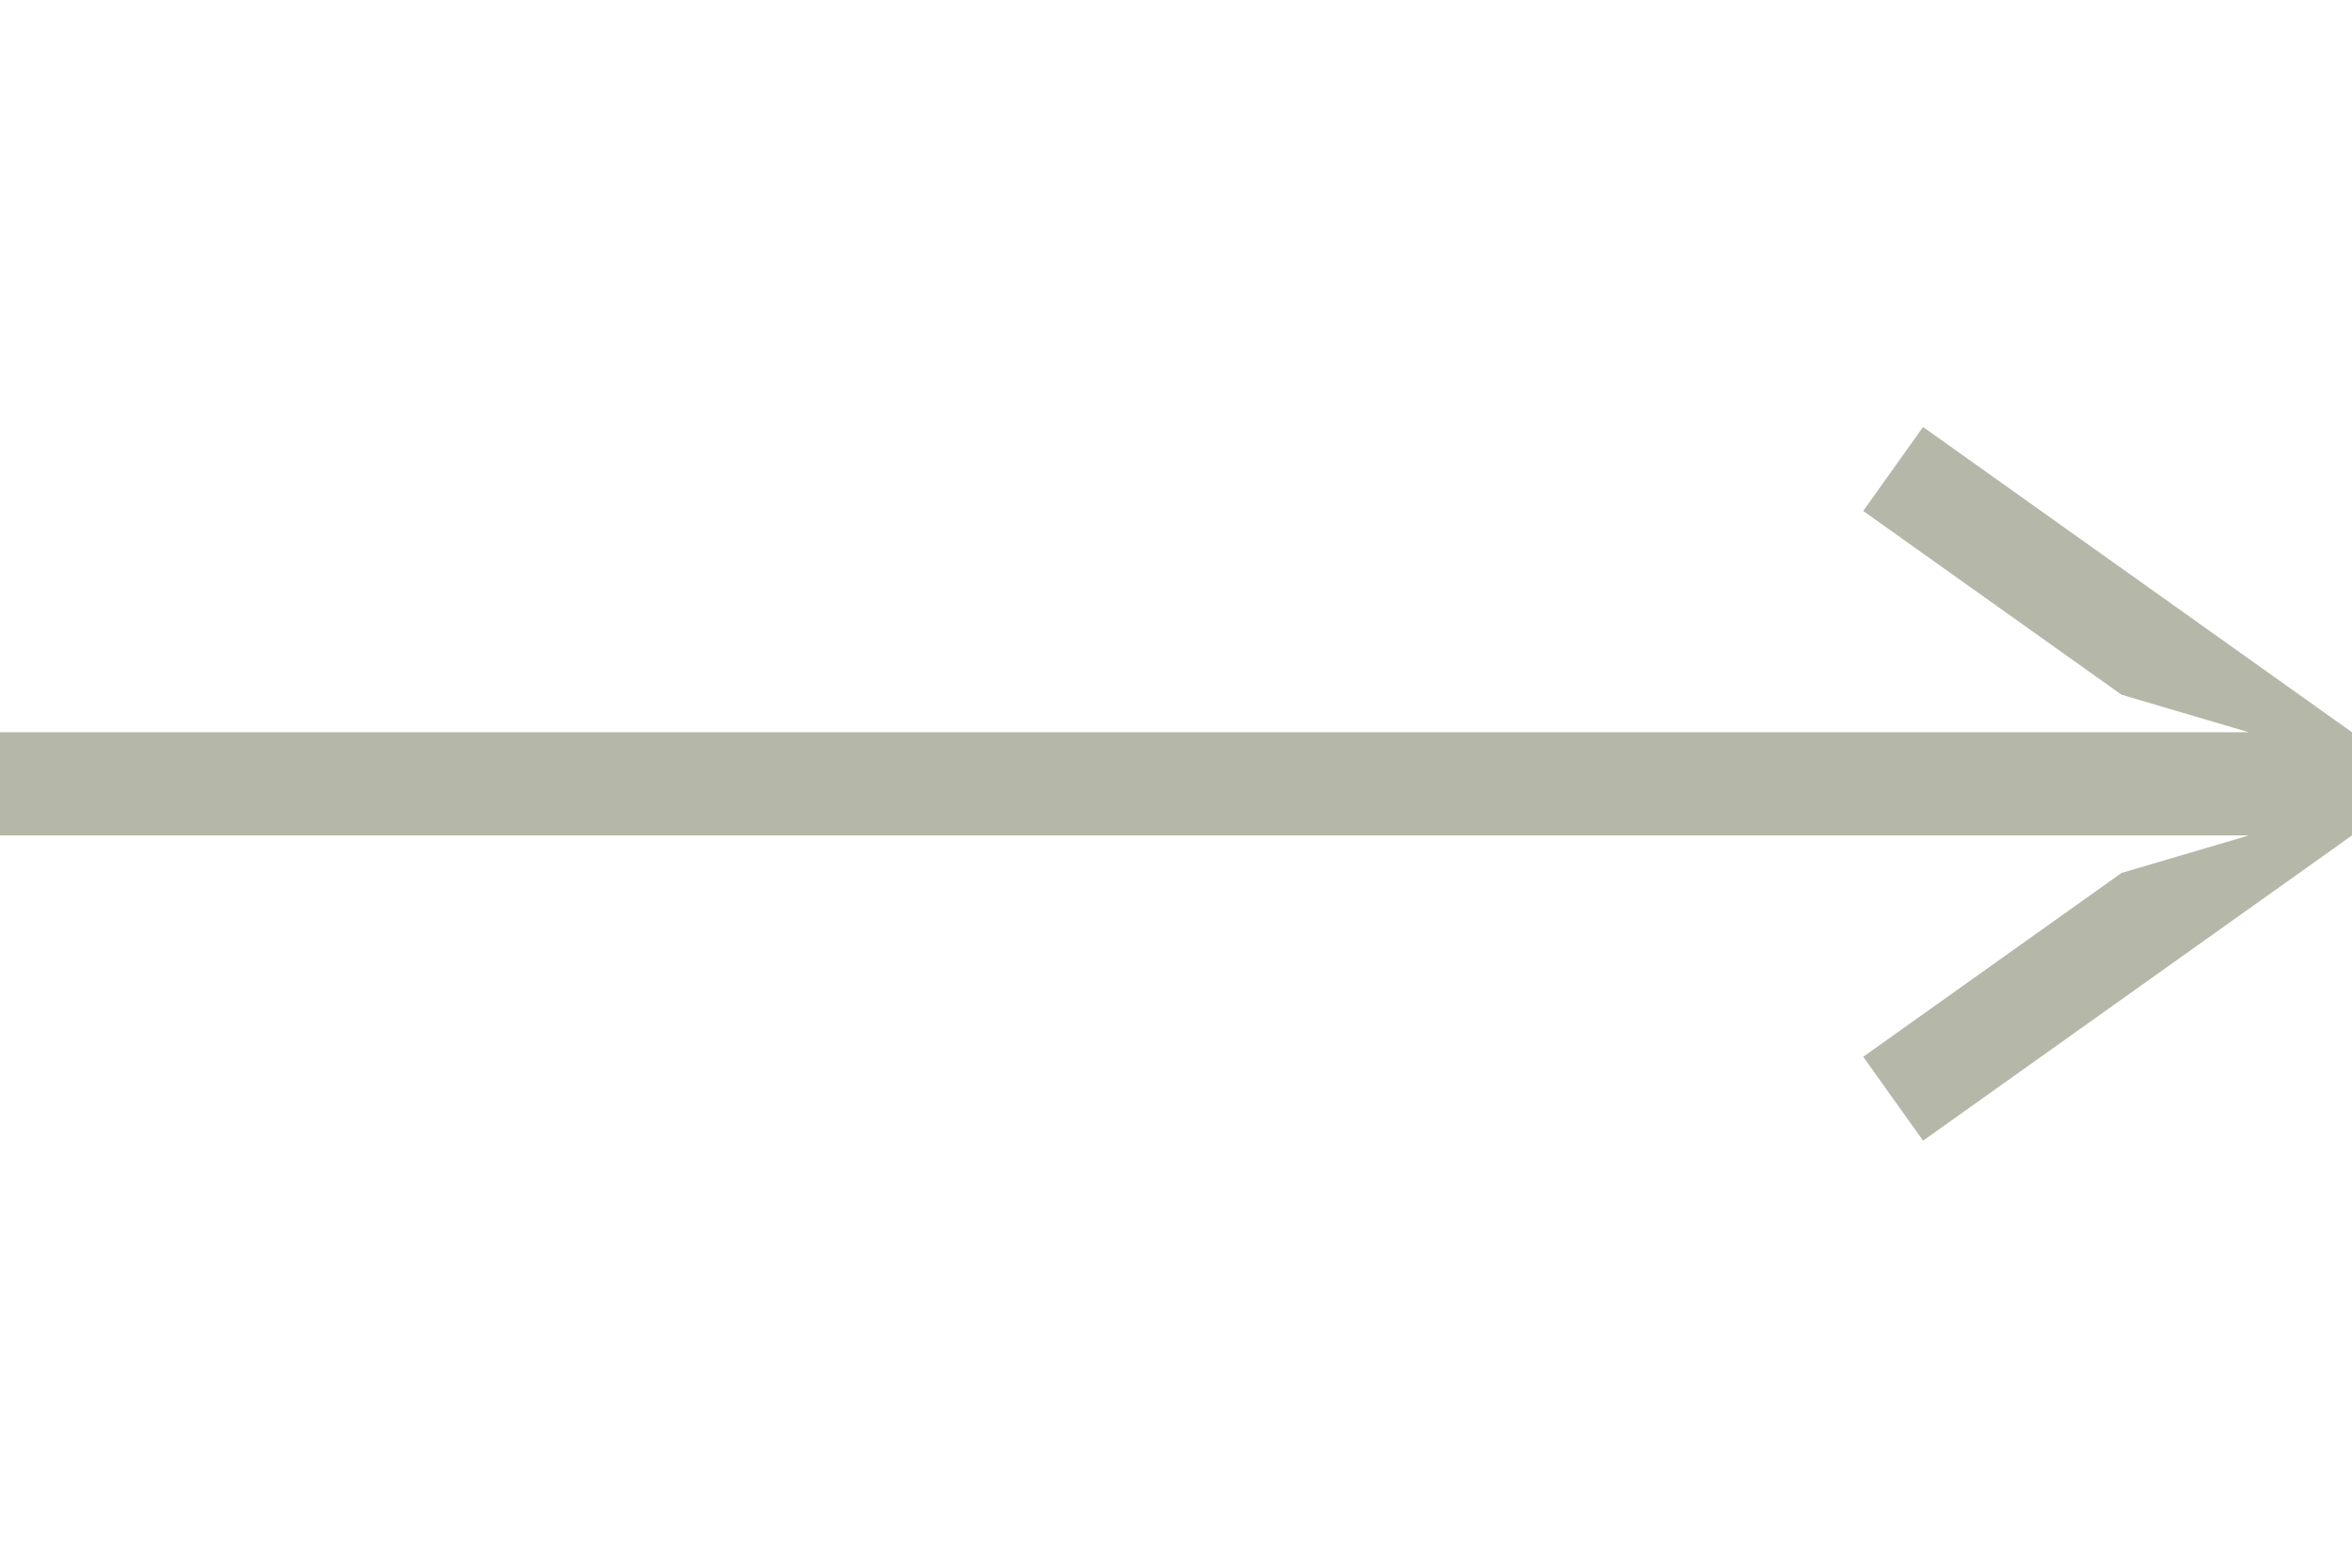 <?xml version="1.0" encoding="UTF-8"?> <svg xmlns="http://www.w3.org/2000/svg" width="48" height="32" viewBox="0 0 48 32" fill="none"><path d="M39.246 8.716L38.025 10.43L43.297 14.181L45.895 14.947H44.37H0V17.053H44.37H45.895L43.297 17.819L38.025 21.571L39.246 23.284L48 17.053V14.947L39.246 8.716Z" fill="#B5B7A8"></path></svg> 